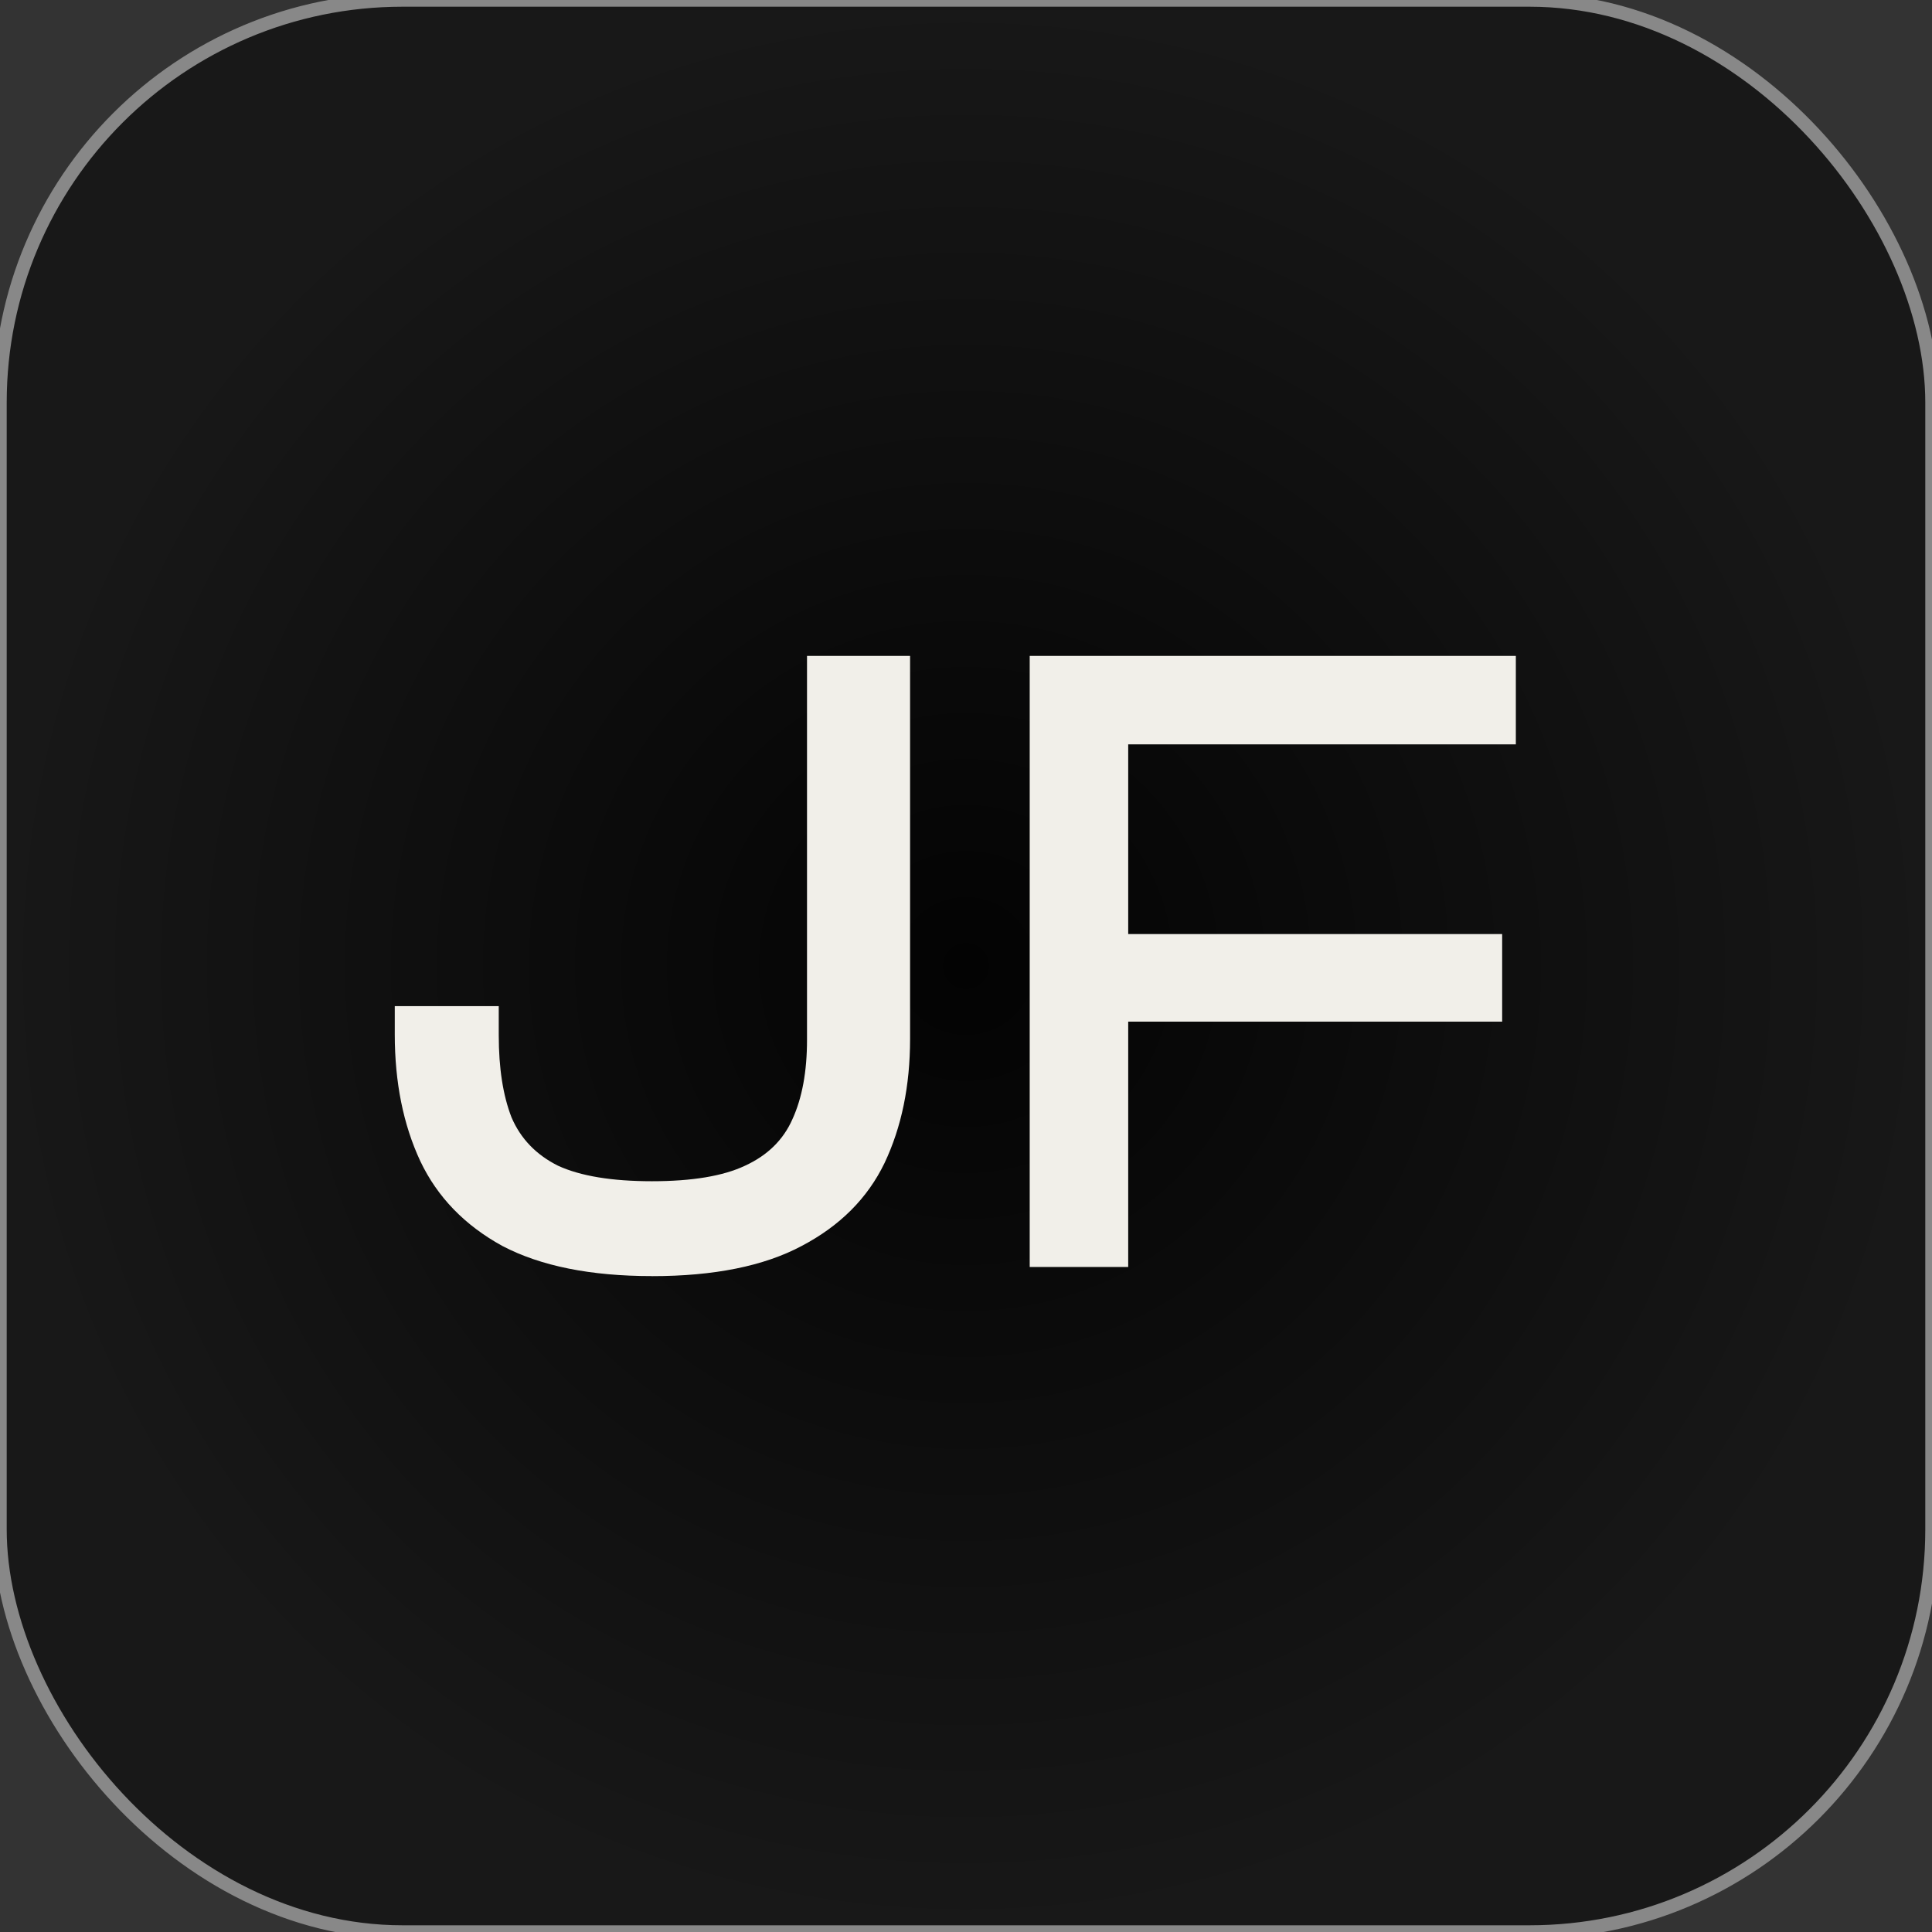 <?xml version="1.0" encoding="UTF-8" standalone="no"?>
<!-- Created with Inkscape (http://www.inkscape.org/) -->

<svg
   width="72mm"
   height="72mm"
   viewBox="0 0 72 72"
   version="1.1"
   id="svg1"
   xmlns:xlink="http://www.w3.org/1999/xlink"
   xmlns="http://www.w3.org/2000/svg"
   xmlns:svg="http://www.w3.org/2000/svg">
  <rect x="0" y="0" width="72" height="72" fill="#333333" stroke="none"/>
  <defs
     id="defs1">
    <linearGradient
       id="linearGradient1">
      <stop
         style="stop-color:#030303;stop-opacity:1;"
         offset="0"
         id="stop1" />
      <stop
         style="stop-color:#181818;stop-opacity:1;"
         offset="1"
         id="stop2" />
    </linearGradient>
    <radialGradient
       xlink:href="#linearGradient1"
       id="radialGradient2"
       cx="36"
       cy="36"
       fx="36"
       fy="36"
       r="36"
       gradientUnits="userSpaceOnUse" />
  </defs>
  <g
     id="layer1">
    <rect
       style="fill:url(#radialGradient2);stroke:#888888;stroke-width:0.5;stroke-dasharray:none;stroke-opacity:1"
       id="rect1"
       width="72"
       height="72"
       x="1.7763568e-15"
       y="5.3290705e-15"
       rx="15"
       ry="15" />
    <path
       d="m 24.297,47.556 q -3.433,0 -5.574,-1.122 -2.107,-1.156 -3.059,-3.161 Q 14.712,41.234 14.712,38.549 v -1.054 h 3.875 V 38.583 q 0,1.835 0.476,3.059 0.51,1.19 1.733,1.801 1.258,0.578 3.501,0.578 2.243,0 3.467,-0.578 1.258,-0.578 1.767,-1.733 0.544,-1.19 0.544,-2.957 V 24.444 h 3.841 v 14.276 q 0,2.617 -0.952,4.623 -0.952,1.971 -3.093,3.093 -2.107,1.122 -5.574,1.122 z M 42.045,47.217 H 38.374 V 24.444 h 3.671 z M 55.981,38.073 H 39.496 V 34.81 H 55.981 Z m 0.51,-10.333 h -16.995 V 24.444 h 16.995 z"
       id="text2"
       style="font-weight:500;font-size:33.989px;font-family:'Clash Display Variable';-inkscape-font-specification:'Clash Display Variable Medium';text-align:center;letter-spacing:1.195px;text-anchor:middle;fill:#f1efe9;stroke-width:1.505"
       aria-label="JF" />
  </g>
</svg>
